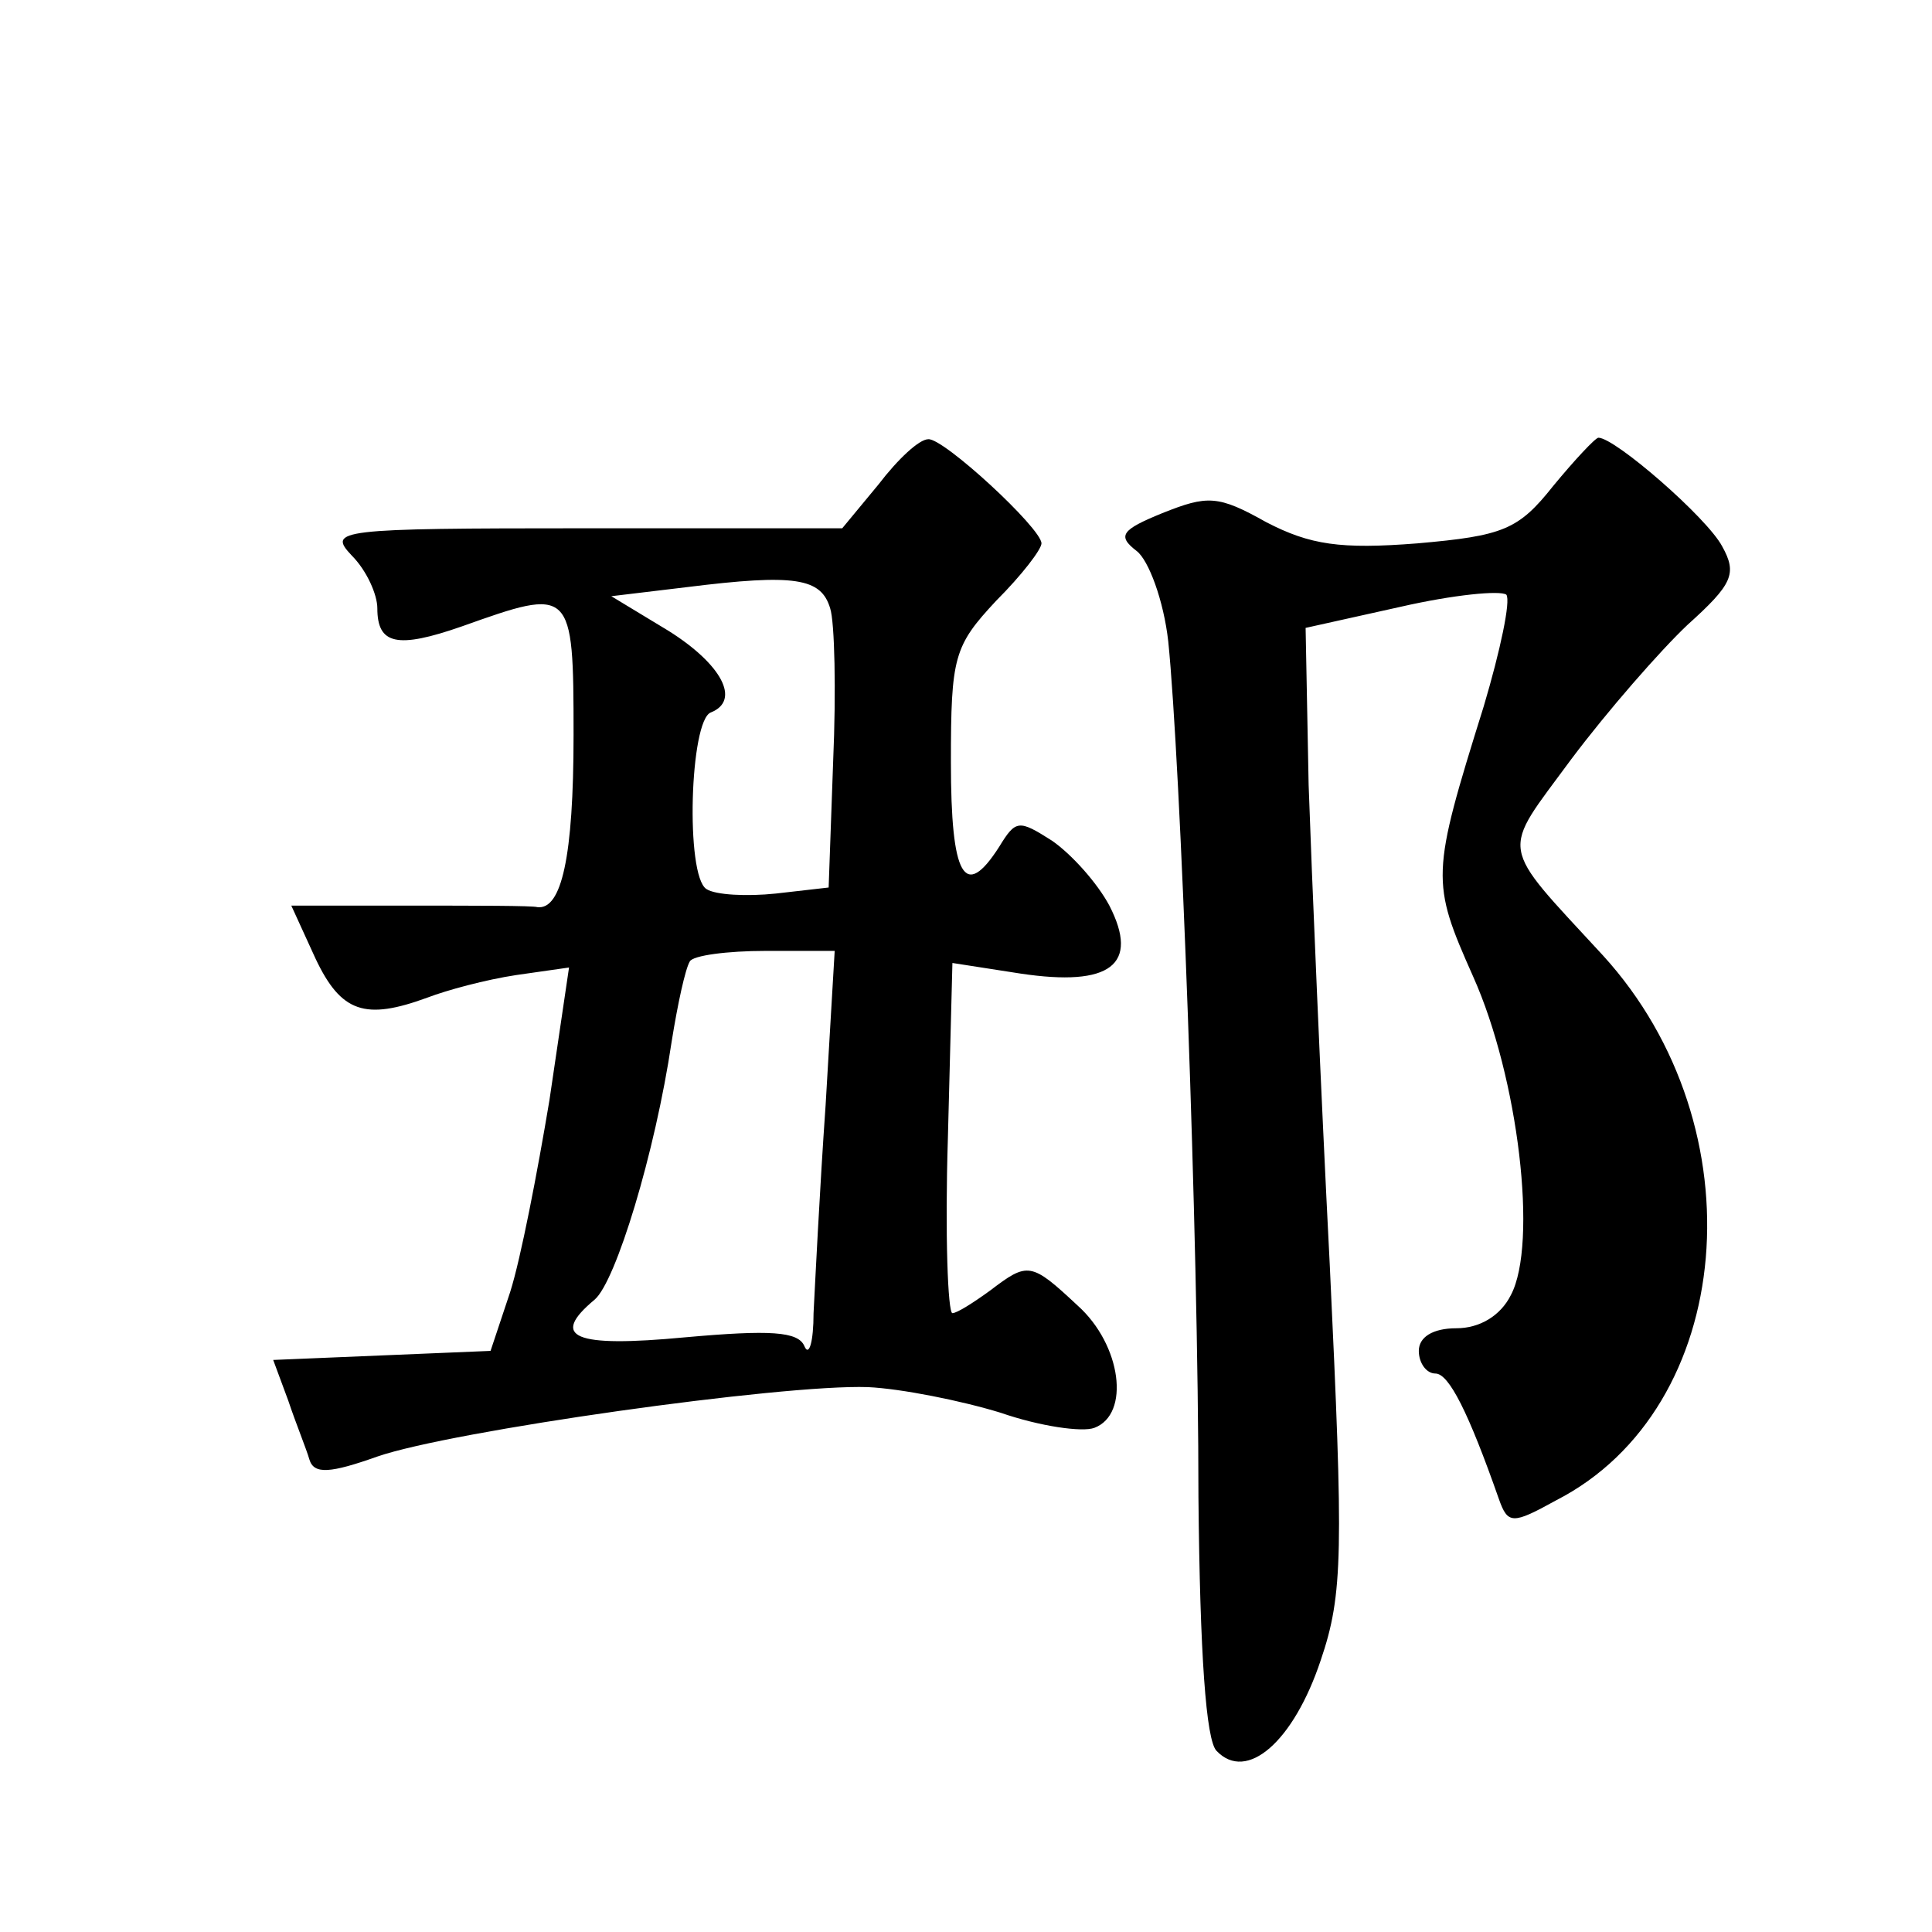 <?xml version="1.0" standalone="no"?>
<!DOCTYPE svg PUBLIC "-//W3C//DTD SVG 20010904//EN"
 "http://www.w3.org/TR/2001/REC-SVG-20010904/DTD/svg10.dtd">
<svg version="1.0" xmlns="http://www.w3.org/2000/svg"
 width="128pt" height="128pt" viewBox="0 0 128 128"
 preserveAspectRatio="xMidYMid meet">
<g transform="translate(0,128) scale(0.1,-0.1)"
fill="#0" stroke="none">
<path d="M582 959 l-24 -29 -170 0 c-165 0 -171 -1 -155 -18 10 -10 17 -26 17 -35
0 -24 13 -27 56 -12 73 26 74 26 74 -72 0 -81 -8 -116 -24 -114 -3 1 -41 1 -85
1 l-78 0 16 -35 c17 -36 33 -41 74 -26 13 5 39 12 59 15 l35 5 -13 -88 c-8 -48
-19 -105 -26 -127 l-13 -39 -72 -3 -72 -3 10 -27 c5 -15 12 -32 14 -39 3 -10 14
-9 45 2 49 17 268 48 325 46 22 -1 62 -9 88 -17 26 -9 54 -13 62 -10 24 9 18 55
-11 81 -31 29 -33 29 -58 10 -11 -8 -22 -15 -25 -15 -3 0 -5 52 -3 116 l3 116 45
-7 c60 -9 79 6 59 45 -8 15 -25 34 -38 43 -22 14 -24 14 -35 -4 -23 -36 -32 -20
-32 56 0 70 2 77 30 107 17 17 30 34 30 38 0 10 -65 70 -75 69 -6 0 -20 -13 -33
-30z m-32 -82 c3 -9 4 -55 2 -101 l-3 -84 -35 -4 c-19 -2 -40 -1 -46 3 -14 9 -11
112 3 117 20 8 7 32 -28 54 l-38 23 50 6 c72 9 89 6 95 -14z m-3 -329 c-4 -57 -7
-119 -8 -138 0 -19 -3 -29 -6 -22 -4 10 -23 11 -79 6 -74 -7 -90 0 -60 25 14 12
40 97 51 171 4 25 9 48 12 53 2 4 25 7 50 7 l46 0 -6 -102z M1029 958 c-23 -29
-33 -33 -90 -38 -51 -4 -71 -1 -100 14 -32 18 -39 18 -69 6 -27 -11 -30 -15 -17
-25 8 -6 18 -33 21 -60 8 -78 20 -394 20 -567 1 -104 5 -161 12 -168 20 -21 51
6 69 60 15 44 15 72 6 262 -6 117 -12 260 -14 318 l-2 104 63 14 c35 8 66 11 70
8 3 -4 -4 -37 -15 -74 -35 -112 -35 -116 -7 -179 30 -67 43 -177 25 -211 -7 -14
-21 -22 -36 -22 -16 0 -25 -6 -25 -15 0 -8 5 -15 11 -15 9 0 22 -26 42 -83 6 -17
9 -17 38 -1 119 61 135 247 31 361 -70 76 -68 66 -21 130 24 32 59 72 77 89 30
27 33 34 23 52 -10 19 -71 72 -82 72 -2 0 -16 -15 -30 -32z"/>
</g>
</svg>
